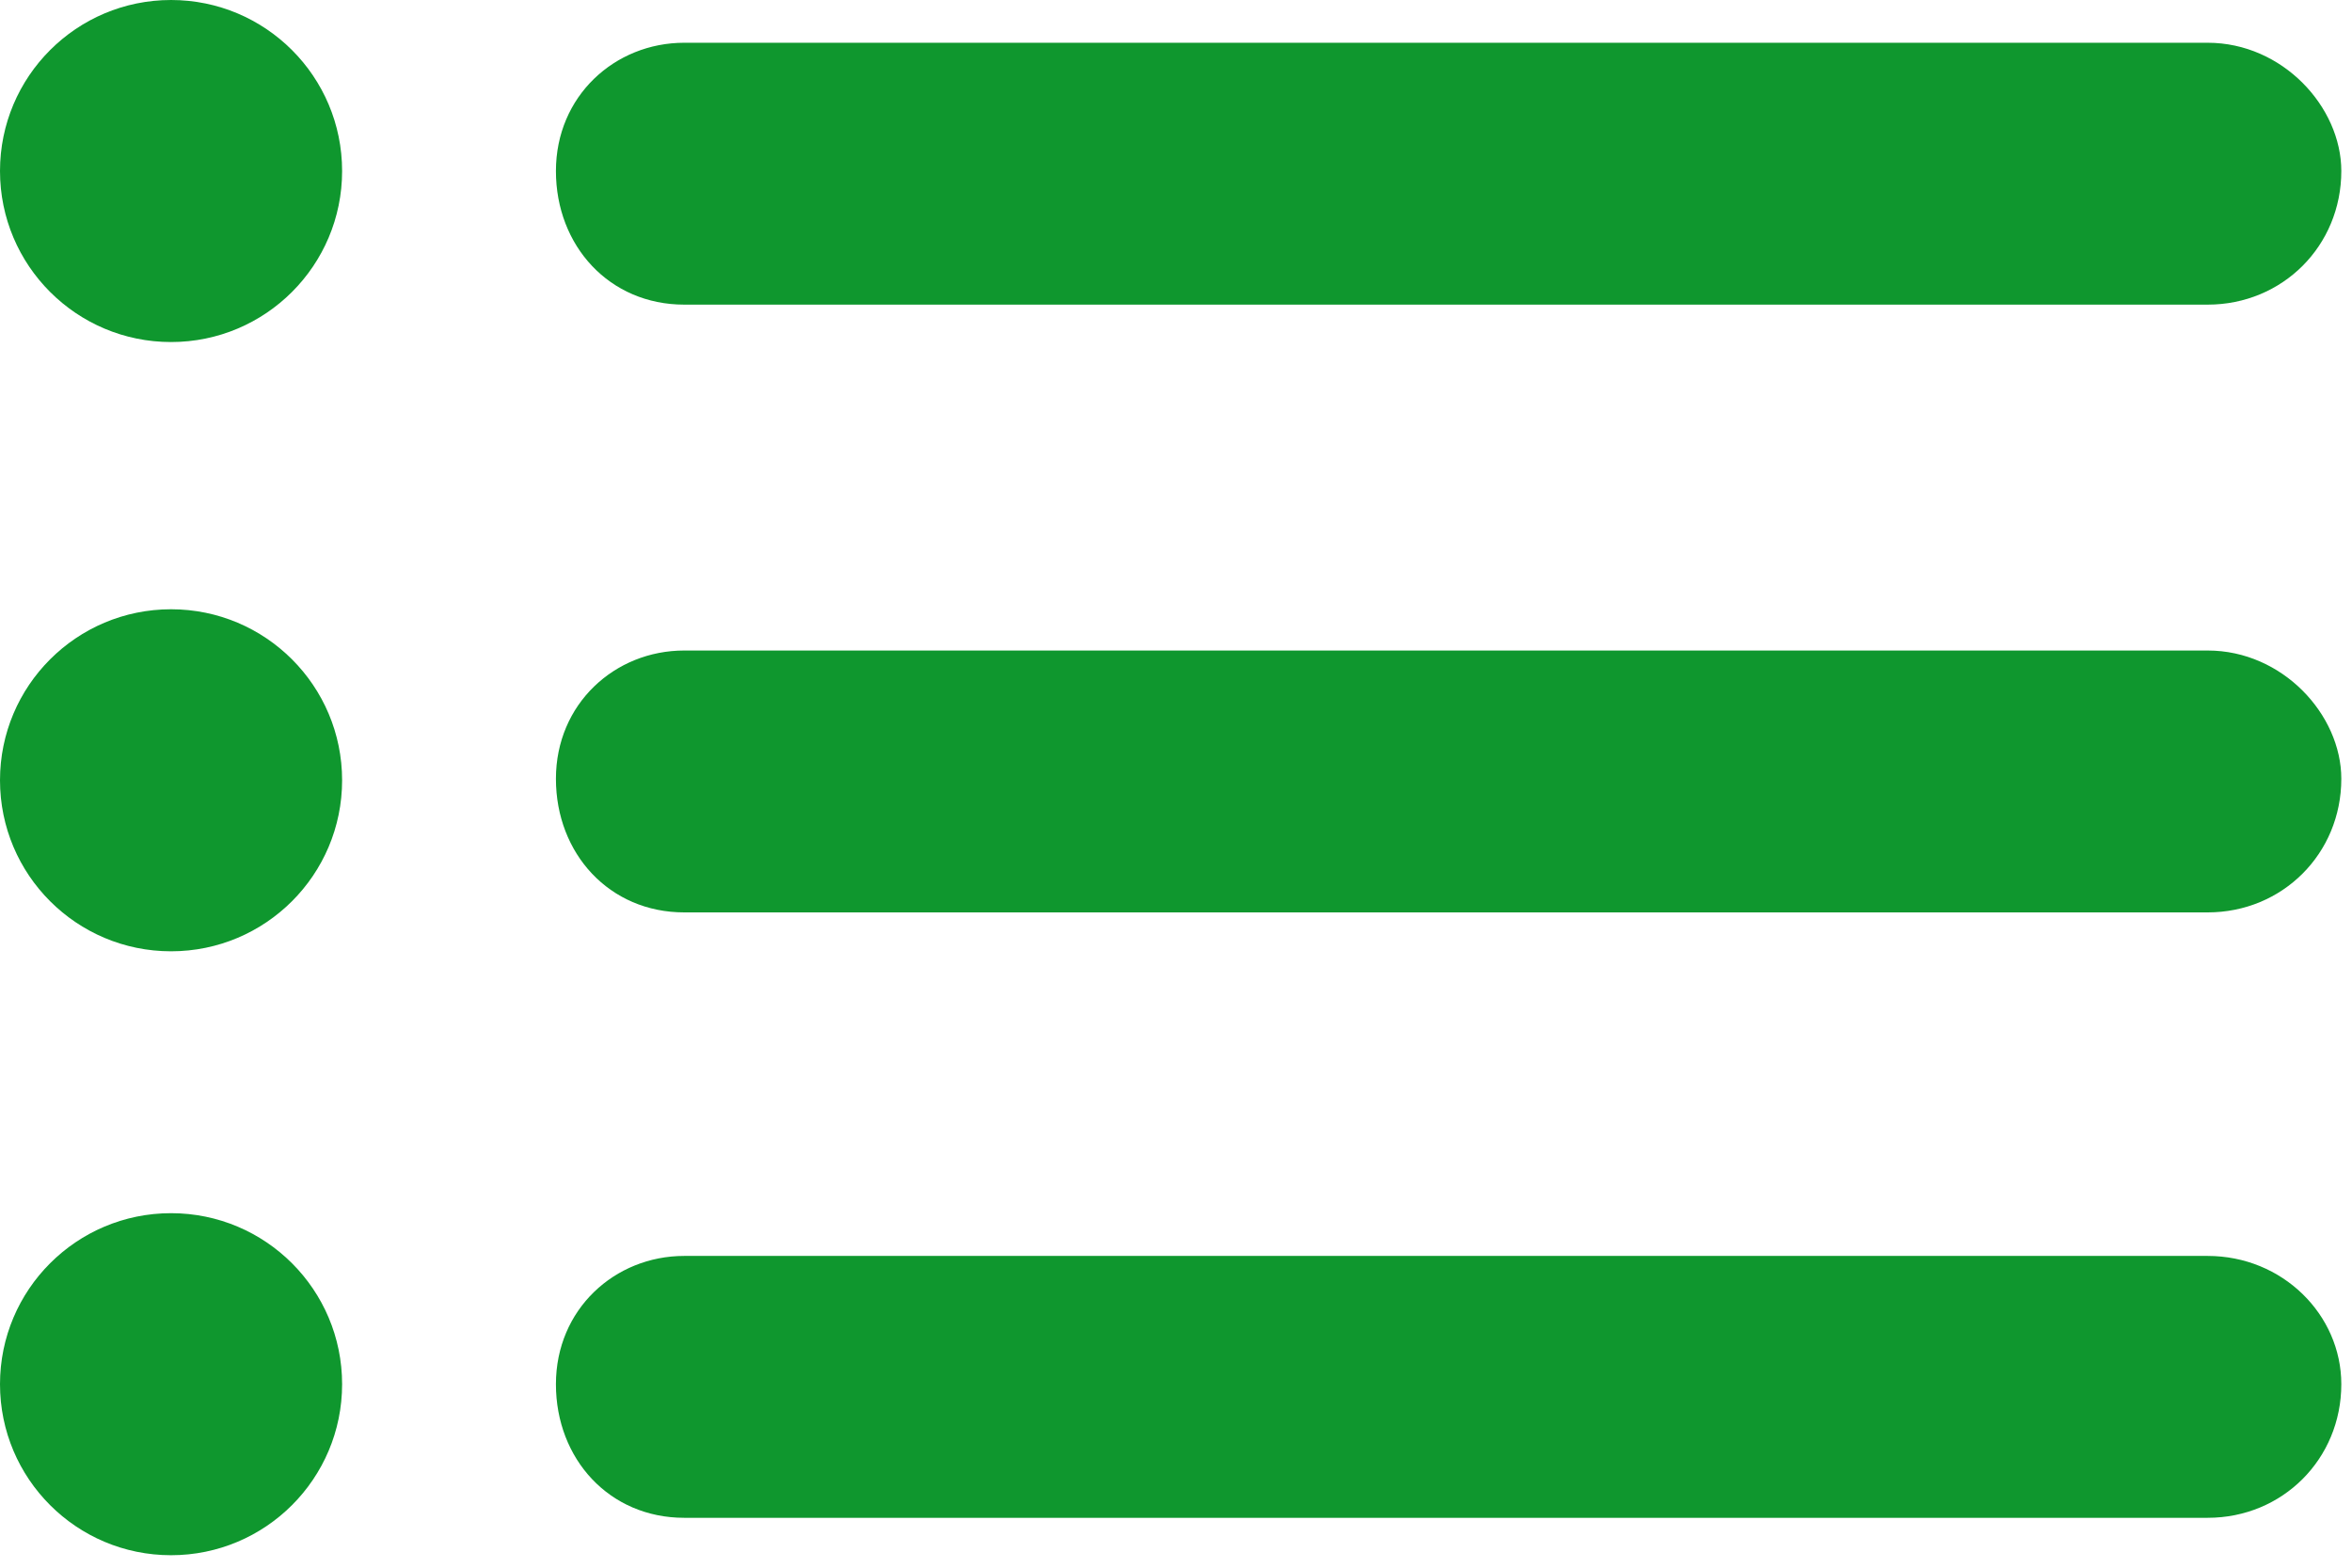 <svg
    xmlns="http://www.w3.org/2000/svg"
    fill-rule="evenodd"
    stroke-linejoin="round"
    stroke-miterlimit="2"
    clip-rule="evenodd"
    viewBox="0 0 33 22"
    fill="#0f972e"
>
    <path
        d="M9.6,4.275l21.375,0c1.05,0 1.875,-0.825 1.875,-1.875c0,-0.9 -0.825,-1.8 -1.875,-1.8l-21.375,0c-0.975,0 -1.8,0.75 -1.8,1.8c0,1.05 0.75,1.875 1.8,1.875Z"
        style="fill-rule:nonzero;"
    />
    <path
        d="M9.6,12.804l21.375,0c1.05,0 1.875,-0.825 1.875,-1.875c0,-0.9 -0.825,-1.8 -1.875,-1.8l-21.375,0c-0.975,0 -1.8,0.75 -1.8,1.8c0,1.05 0.75,1.875 1.8,1.875Z"
        style="fill-rule:nonzero;"
    />
    <path
        d="M9.6,21.3l21.375,0c1.05,0 1.875,-0.825 1.875,-1.875c0,-0.975 -0.825,-1.8 -1.875,-1.8l-21.375,0c-0.975,0 -1.8,0.75 -1.8,1.8c0,1.05 0.75,1.875 1.8,1.875Z"
        style="fill-rule:nonzero;"
    />
    <circle cx="2.4" cy="2.4" r="2.4" />
    <circle cx="2.4" cy="19.425" r="2.4" />
    <circle cx="2.4" cy="10.95" r="2.4" />
</svg>
